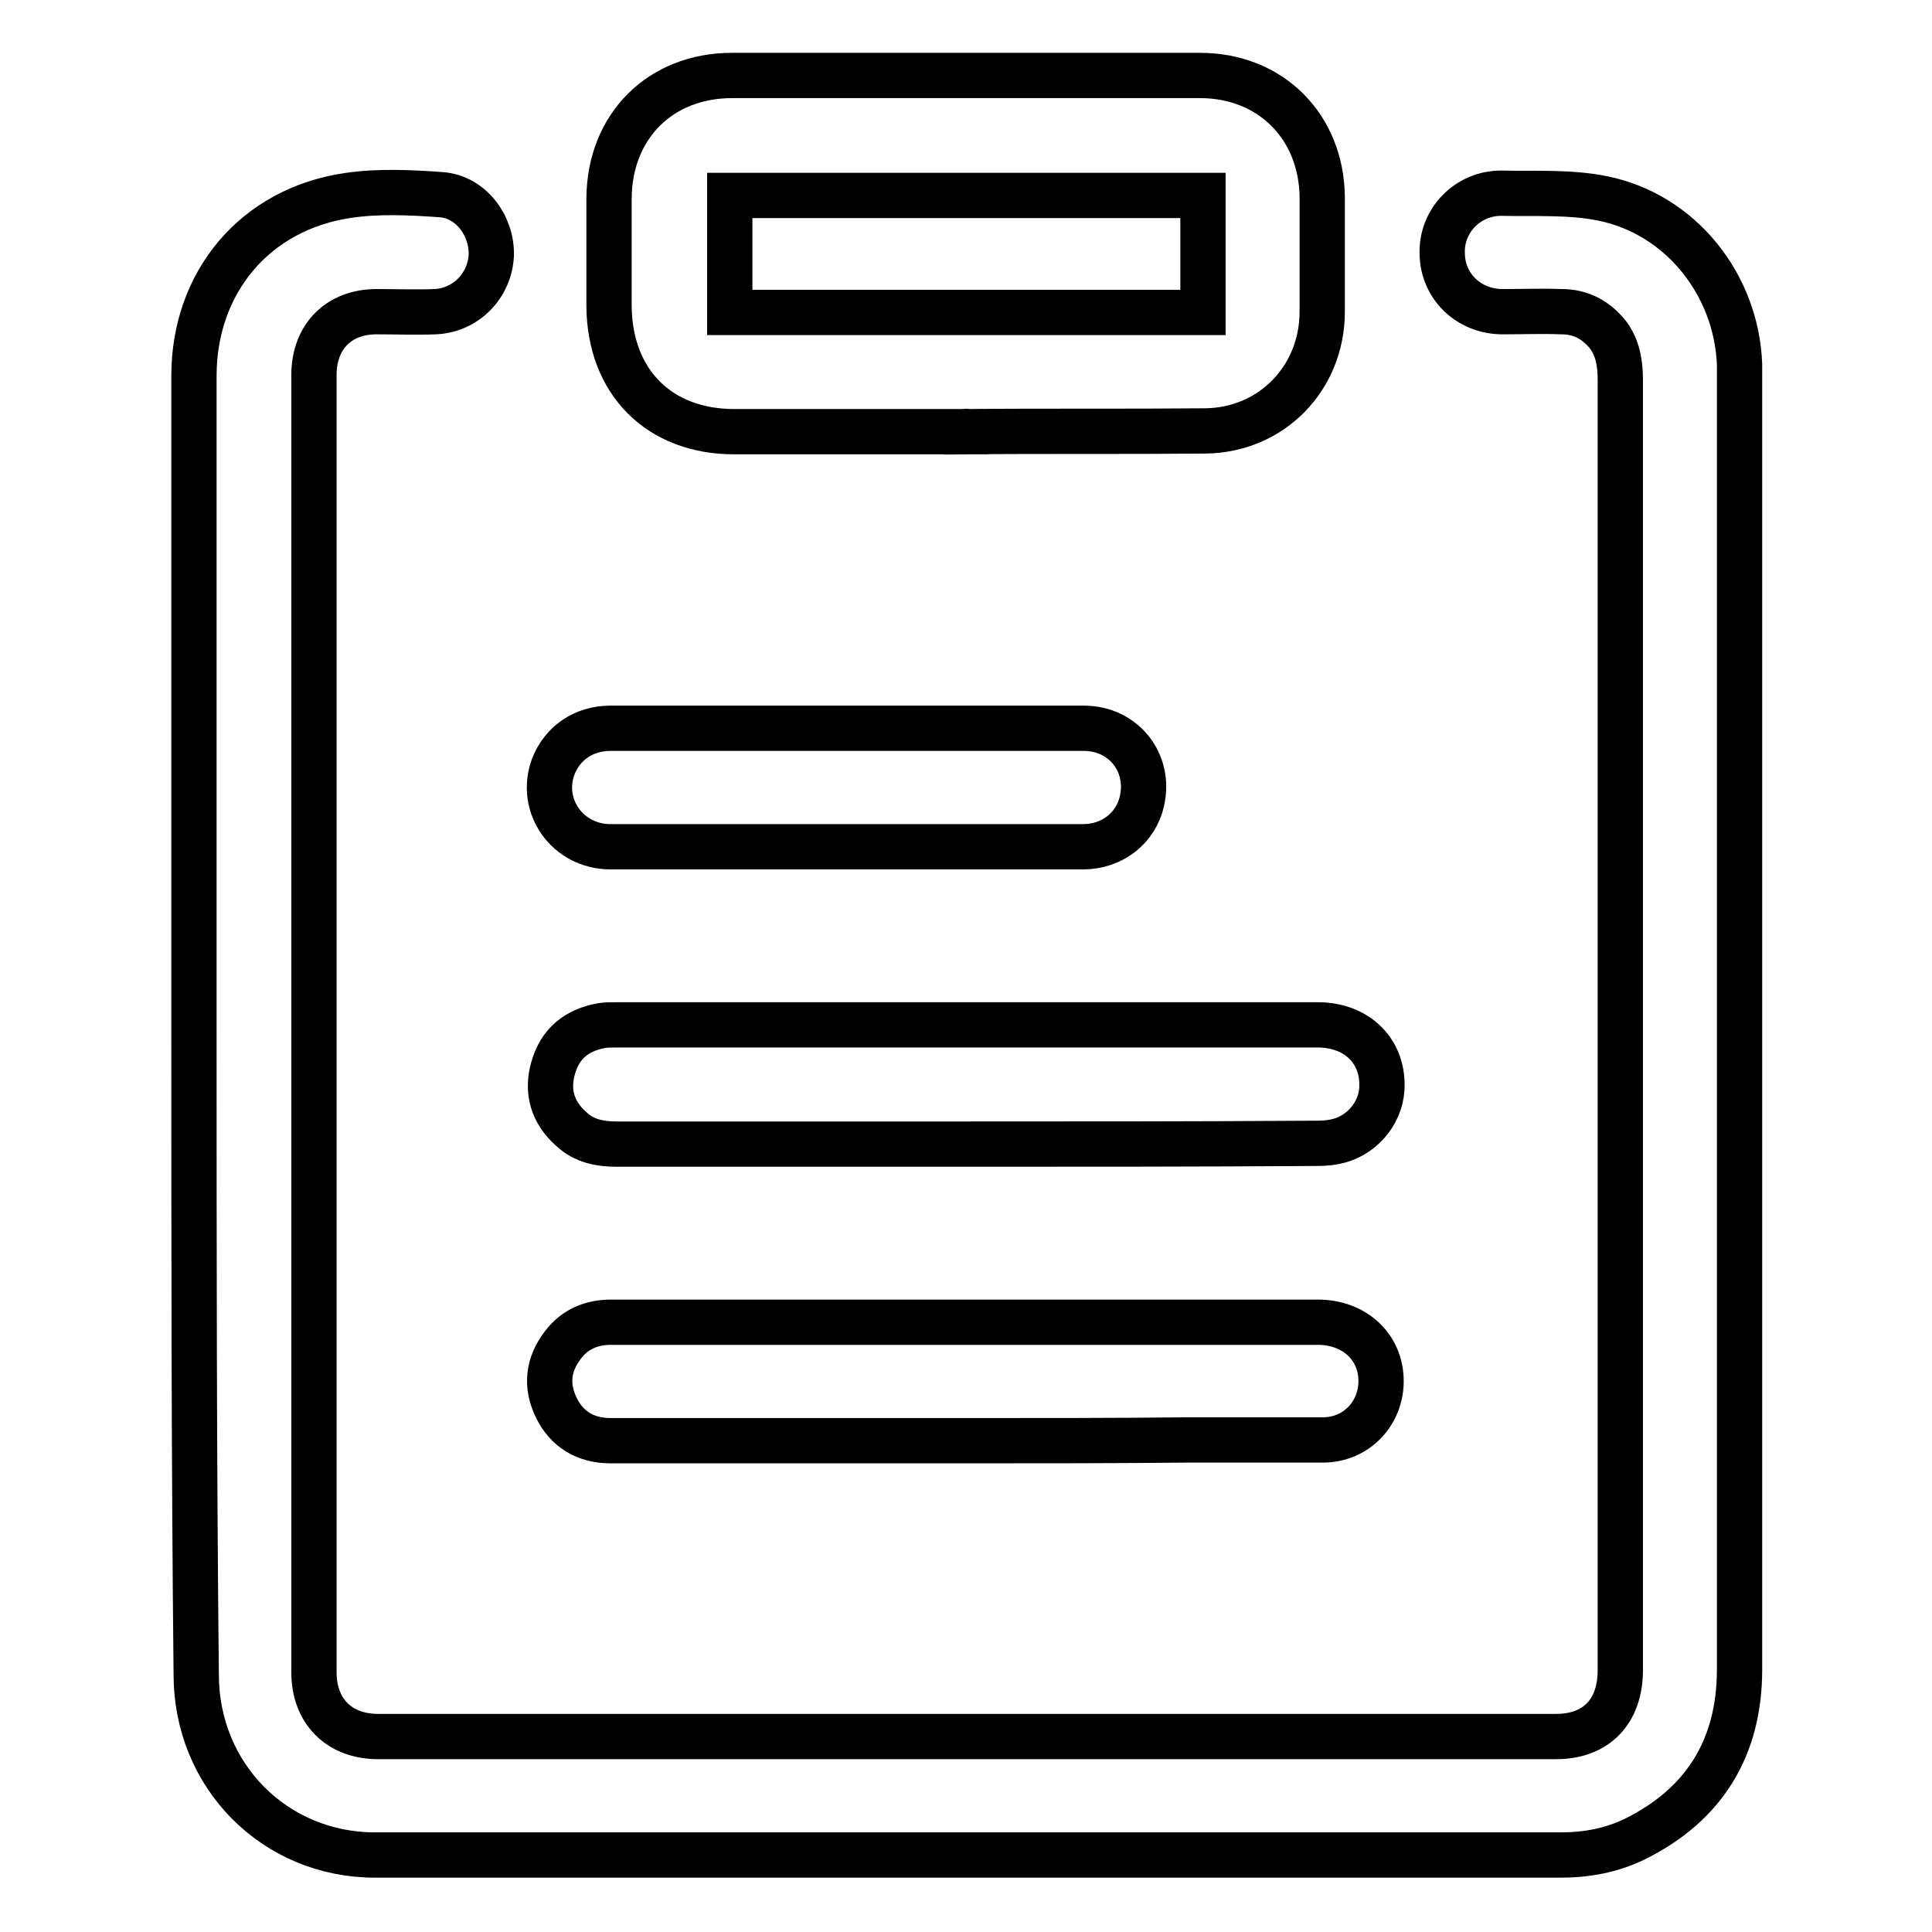 <?xml version="1.0" encoding="utf-8"?>
<!-- Svg Vector Icons : http://www.onlinewebfonts.com/icon -->
<!DOCTYPE svg PUBLIC "-//W3C//DTD SVG 1.1//EN" "http://www.w3.org/Graphics/SVG/1.1/DTD/svg11.dtd">
<svg version="1.1" xmlns="http://www.w3.org/2000/svg" xmlns:xlink="http://www.w3.org/1999/xlink" x="0px" y="0px" viewBox="0 0 256 256" enable-background="new 0 0 256 256" xml:space="preserve">
<g> <path stroke-width="6" fill-opacity="0" stroke="#000000"  d="M25.7,135.8c0-28.7,0-57.3,0-86c0-12.4,8.1-22.1,20.4-23.9c4-0.6,8.3-0.4,12.4-0.1c3.9,0.3,6.7,4.1,6.6,8 c-0.2,4.1-3.4,7.3-7.4,7.5c-2.6,0.1-5.2,0-7.8,0c-5,0-8.3,3.3-8.3,8.4c0,57.3,0,114.6,0,171.9c0,5.1,3.3,8.5,8.5,8.5 c52,0,104.1,0,156.1,0c5.3,0,8.5-3.3,8.5-8.8c0-15.8,0-31.5,0-47.3c0-41.2,0-82.4,0-123.6c0-2.2-0.3-4.2-1.6-6 c-1.6-2-3.6-3.1-6.2-3.1c-2.6-0.1-5.2,0-7.8,0c-4.5,0-8-3.4-8-7.8c-0.1-4.3,3.4-7.9,7.8-7.9c4.5,0.1,9.1-0.2,13.5,0.7 c10.3,2.1,17.7,11.4,18.1,22c0,0.6,0,1.2,0,1.8c0,57,0,114.1,0,171.1c0,10.3-4.6,17.9-13.9,22.5c-3.1,1.5-6.4,2.1-9.8,2.1 c-52.4,0-104.7,0-157.1,0c-13.3,0-23.7-10.5-23.7-23.9C25.7,193.4,25.7,164.6,25.7,135.8L25.7,135.8z M128,57.2 c-10.2,0-20.4,0-30.7,0c-10,0-16.5-6.6-16.6-16.6c0-4.8,0-9.6,0-14.4C80.8,16.7,87.5,10,97,10c20.7,0,41.3,0,62,0 c9.4,0,16.1,6.8,16.2,16.1c0,5.1,0,10.1,0,15.2c0,8.8-6.7,15.7-15.5,15.8C149.1,57.2,138.6,57.1,128,57.2 C128,57.1,128,57.2,128,57.2L128,57.2z M159.4,25.9c-21,0-41.9,0-62.7,0c0,5.2,0,10.4,0,15.5c21,0,41.8,0,62.7,0 C159.4,36.2,159.4,31.1,159.4,25.9z M127.8,151.6c-15.4,0-30.8,0-46.1,0c-2.2,0-4.3-0.4-6-2c-2.5-2.2-3.3-5-2.4-8.1 c0.9-3.2,3.1-5,6.4-5.6c0.6-0.1,1.2-0.1,1.8-0.1c31,0,62.1,0,93.1,0c5.3,0,8.8,3.6,8.5,8.5c-0.2,3.4-2.9,6.4-6.3,7 c-1,0.2-1.9,0.2-2.9,0.2C158.5,151.6,143.2,151.6,127.8,151.6L127.8,151.6z M127.9,190.9c-15.7,0-31.3,0-47,0 c-3.3,0-5.8-1.5-7.2-4.4c-1.4-2.9-1.1-5.7,0.9-8.3c1.6-2.1,3.8-3,6.4-3c7.3,0,14.6,0,21.9,0c23.9,0,47.8,0,71.7,0 c4.9,0,8.4,3.3,8.4,7.8c0,4.3-3.3,7.8-7.7,7.8c-5.9,0-11.8,0-17.8,0C147.7,190.9,137.8,190.9,127.9,190.9L127.9,190.9z M112.3,96.5 c10.4,0,20.9,0,31.3,0c5.3,0,8.9,4.6,7.7,9.7c-0.8,3.5-3.9,6-7.8,6c-7,0-13.9,0-20.9,0c-13.9,0-27.8,0-41.7,0 c-5.7,0-9.5-5.4-7.6-10.6c1.2-3.1,4-5.1,7.6-5.1C91.4,96.5,101.9,96.5,112.3,96.5L112.3,96.5z"/></g>
</svg>